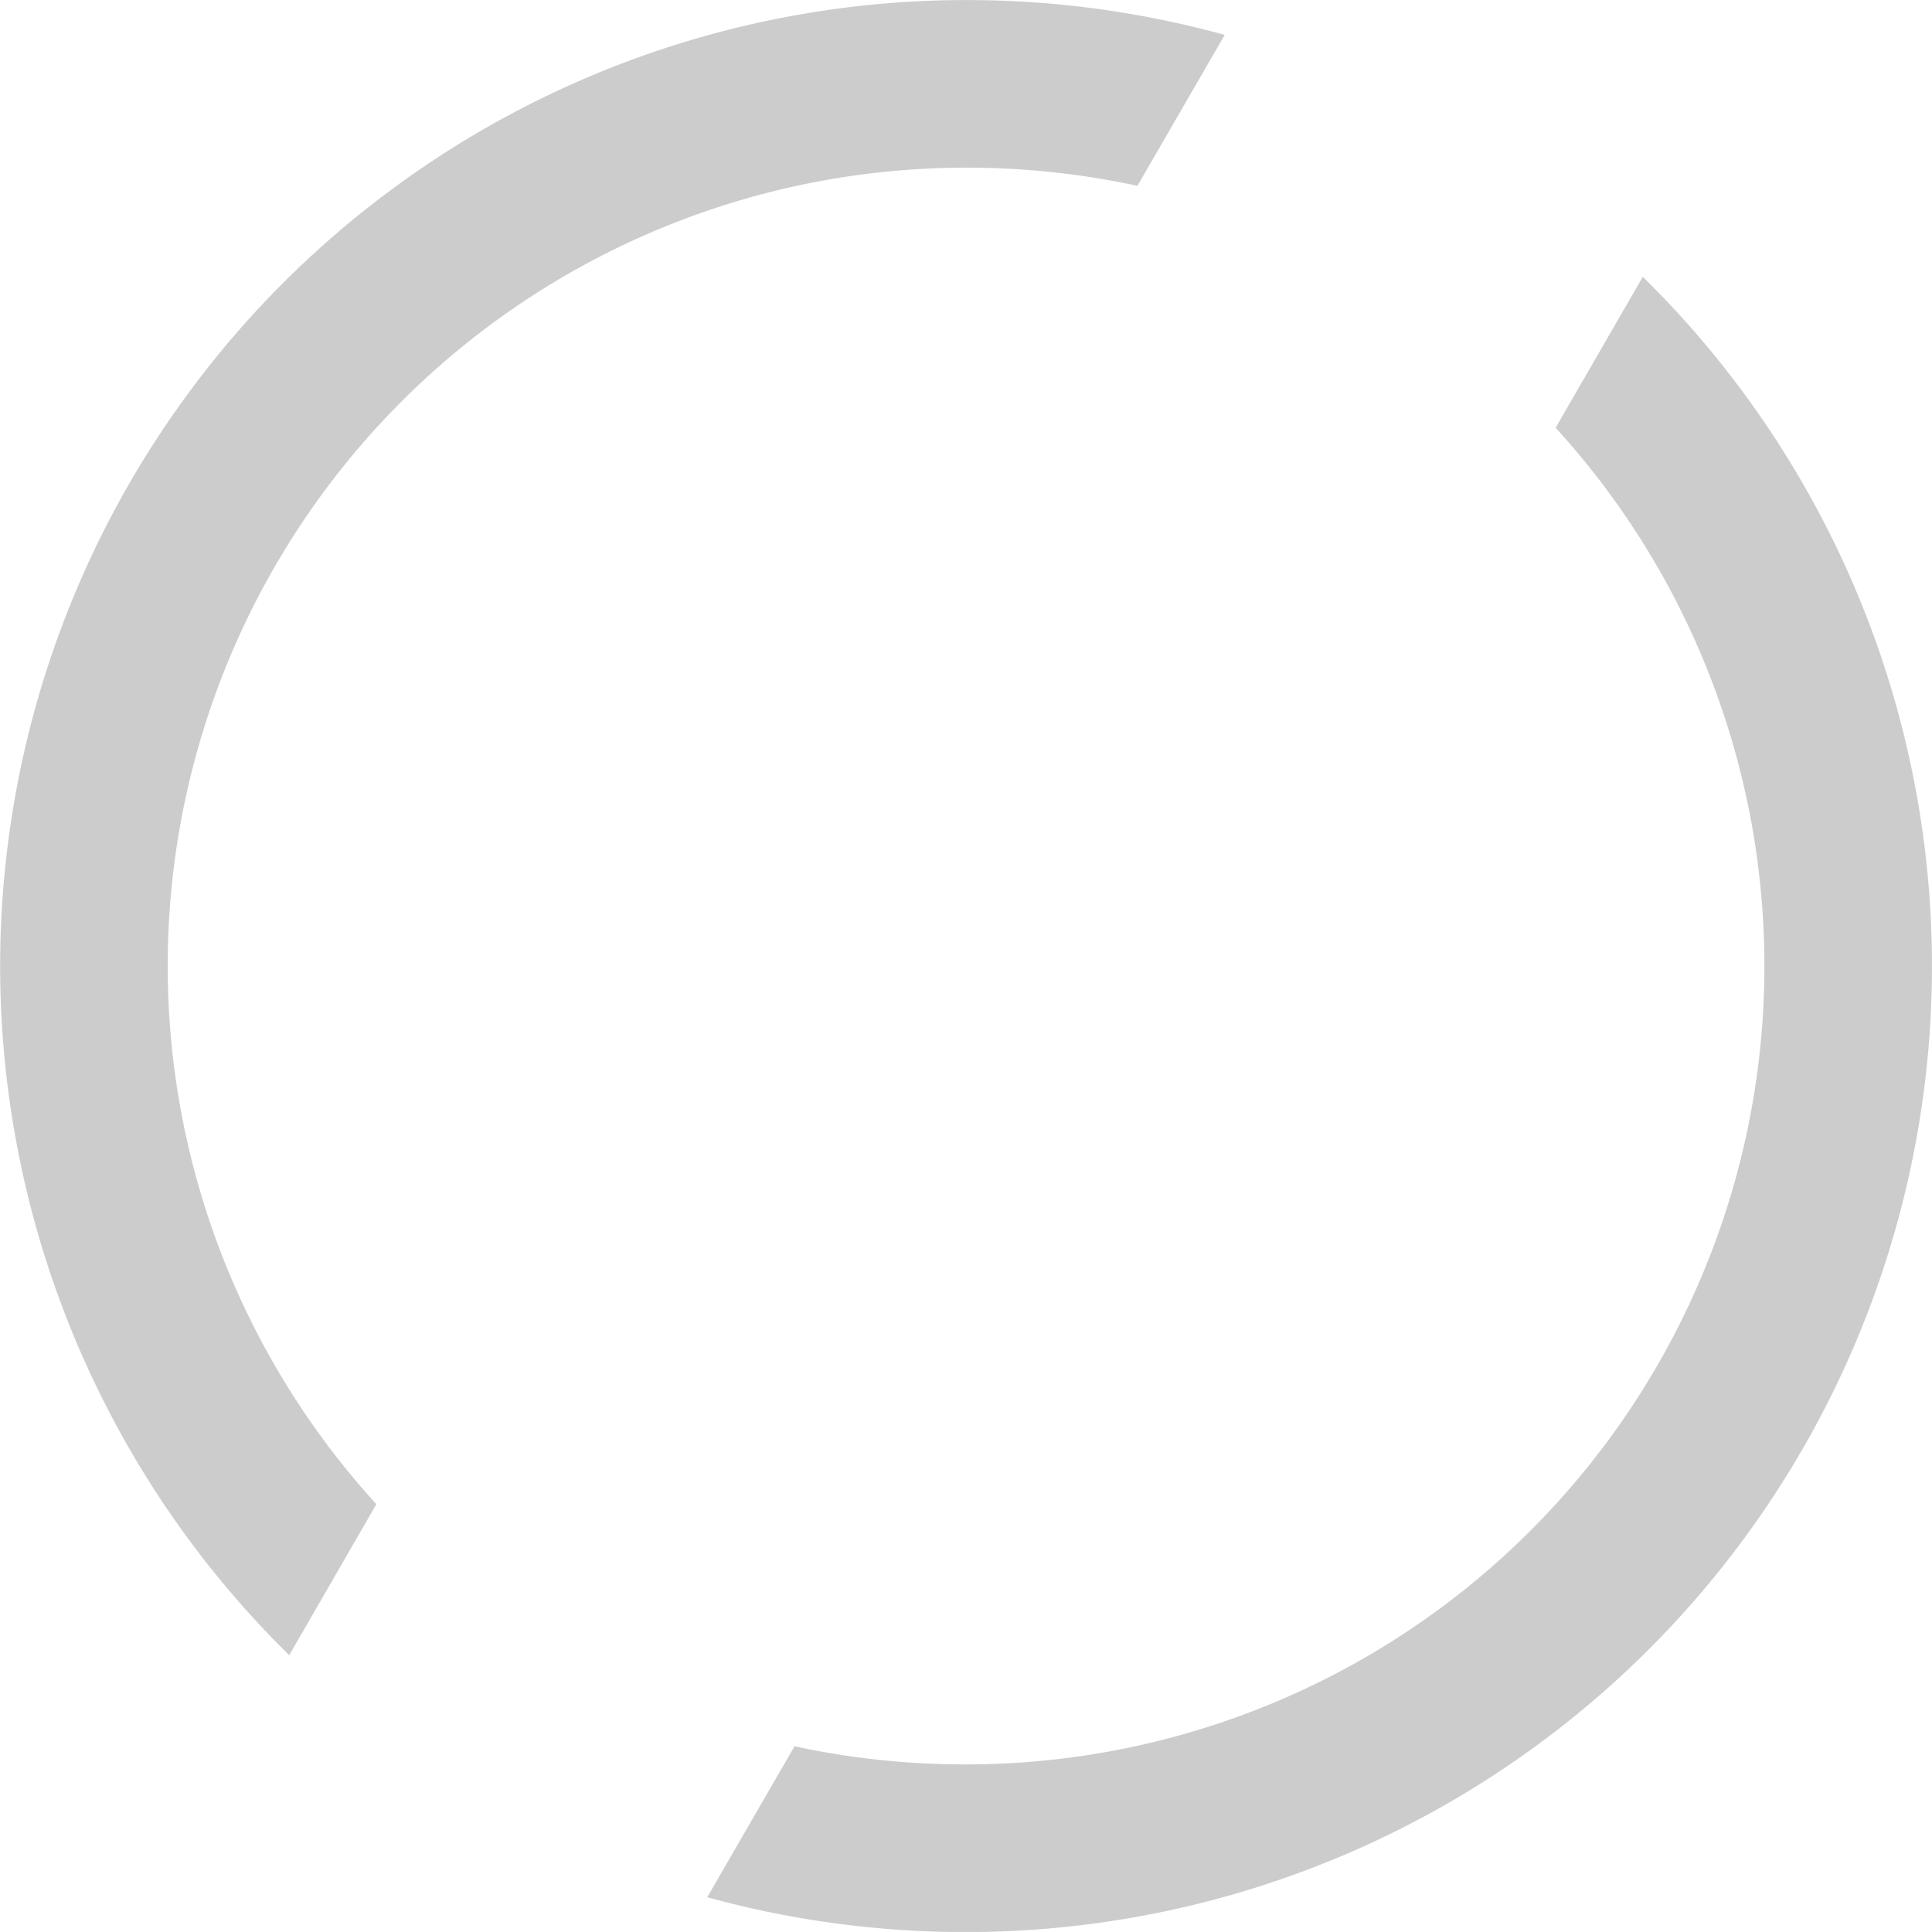 <svg xmlns="http://www.w3.org/2000/svg" width="32" height="31.999" viewBox="0 0 32 31.999">
  <path id="Pfad_14156" data-name="Pfad 14156" d="M16,31.5a16.1,16.1,0,0,1-4.286-.577l1.446-2.5a13.372,13.372,0,0,0,2.84.3A13.223,13.223,0,0,0,25.766,6.584l1.444-2.5.082.081.022.022A16,16,0,0,1,16,31.5ZM4.79,26.915h0l-.1-.1A16,16,0,0,1,16-.5a16.092,16.092,0,0,1,4.285.577l-1.446,2.5A13.361,13.361,0,0,0,16,2.276,13.223,13.223,0,0,0,6.234,24.413l-1.443,2.5Z" transform="translate(0 0.501)" fill="#ccc"/>
</svg>
